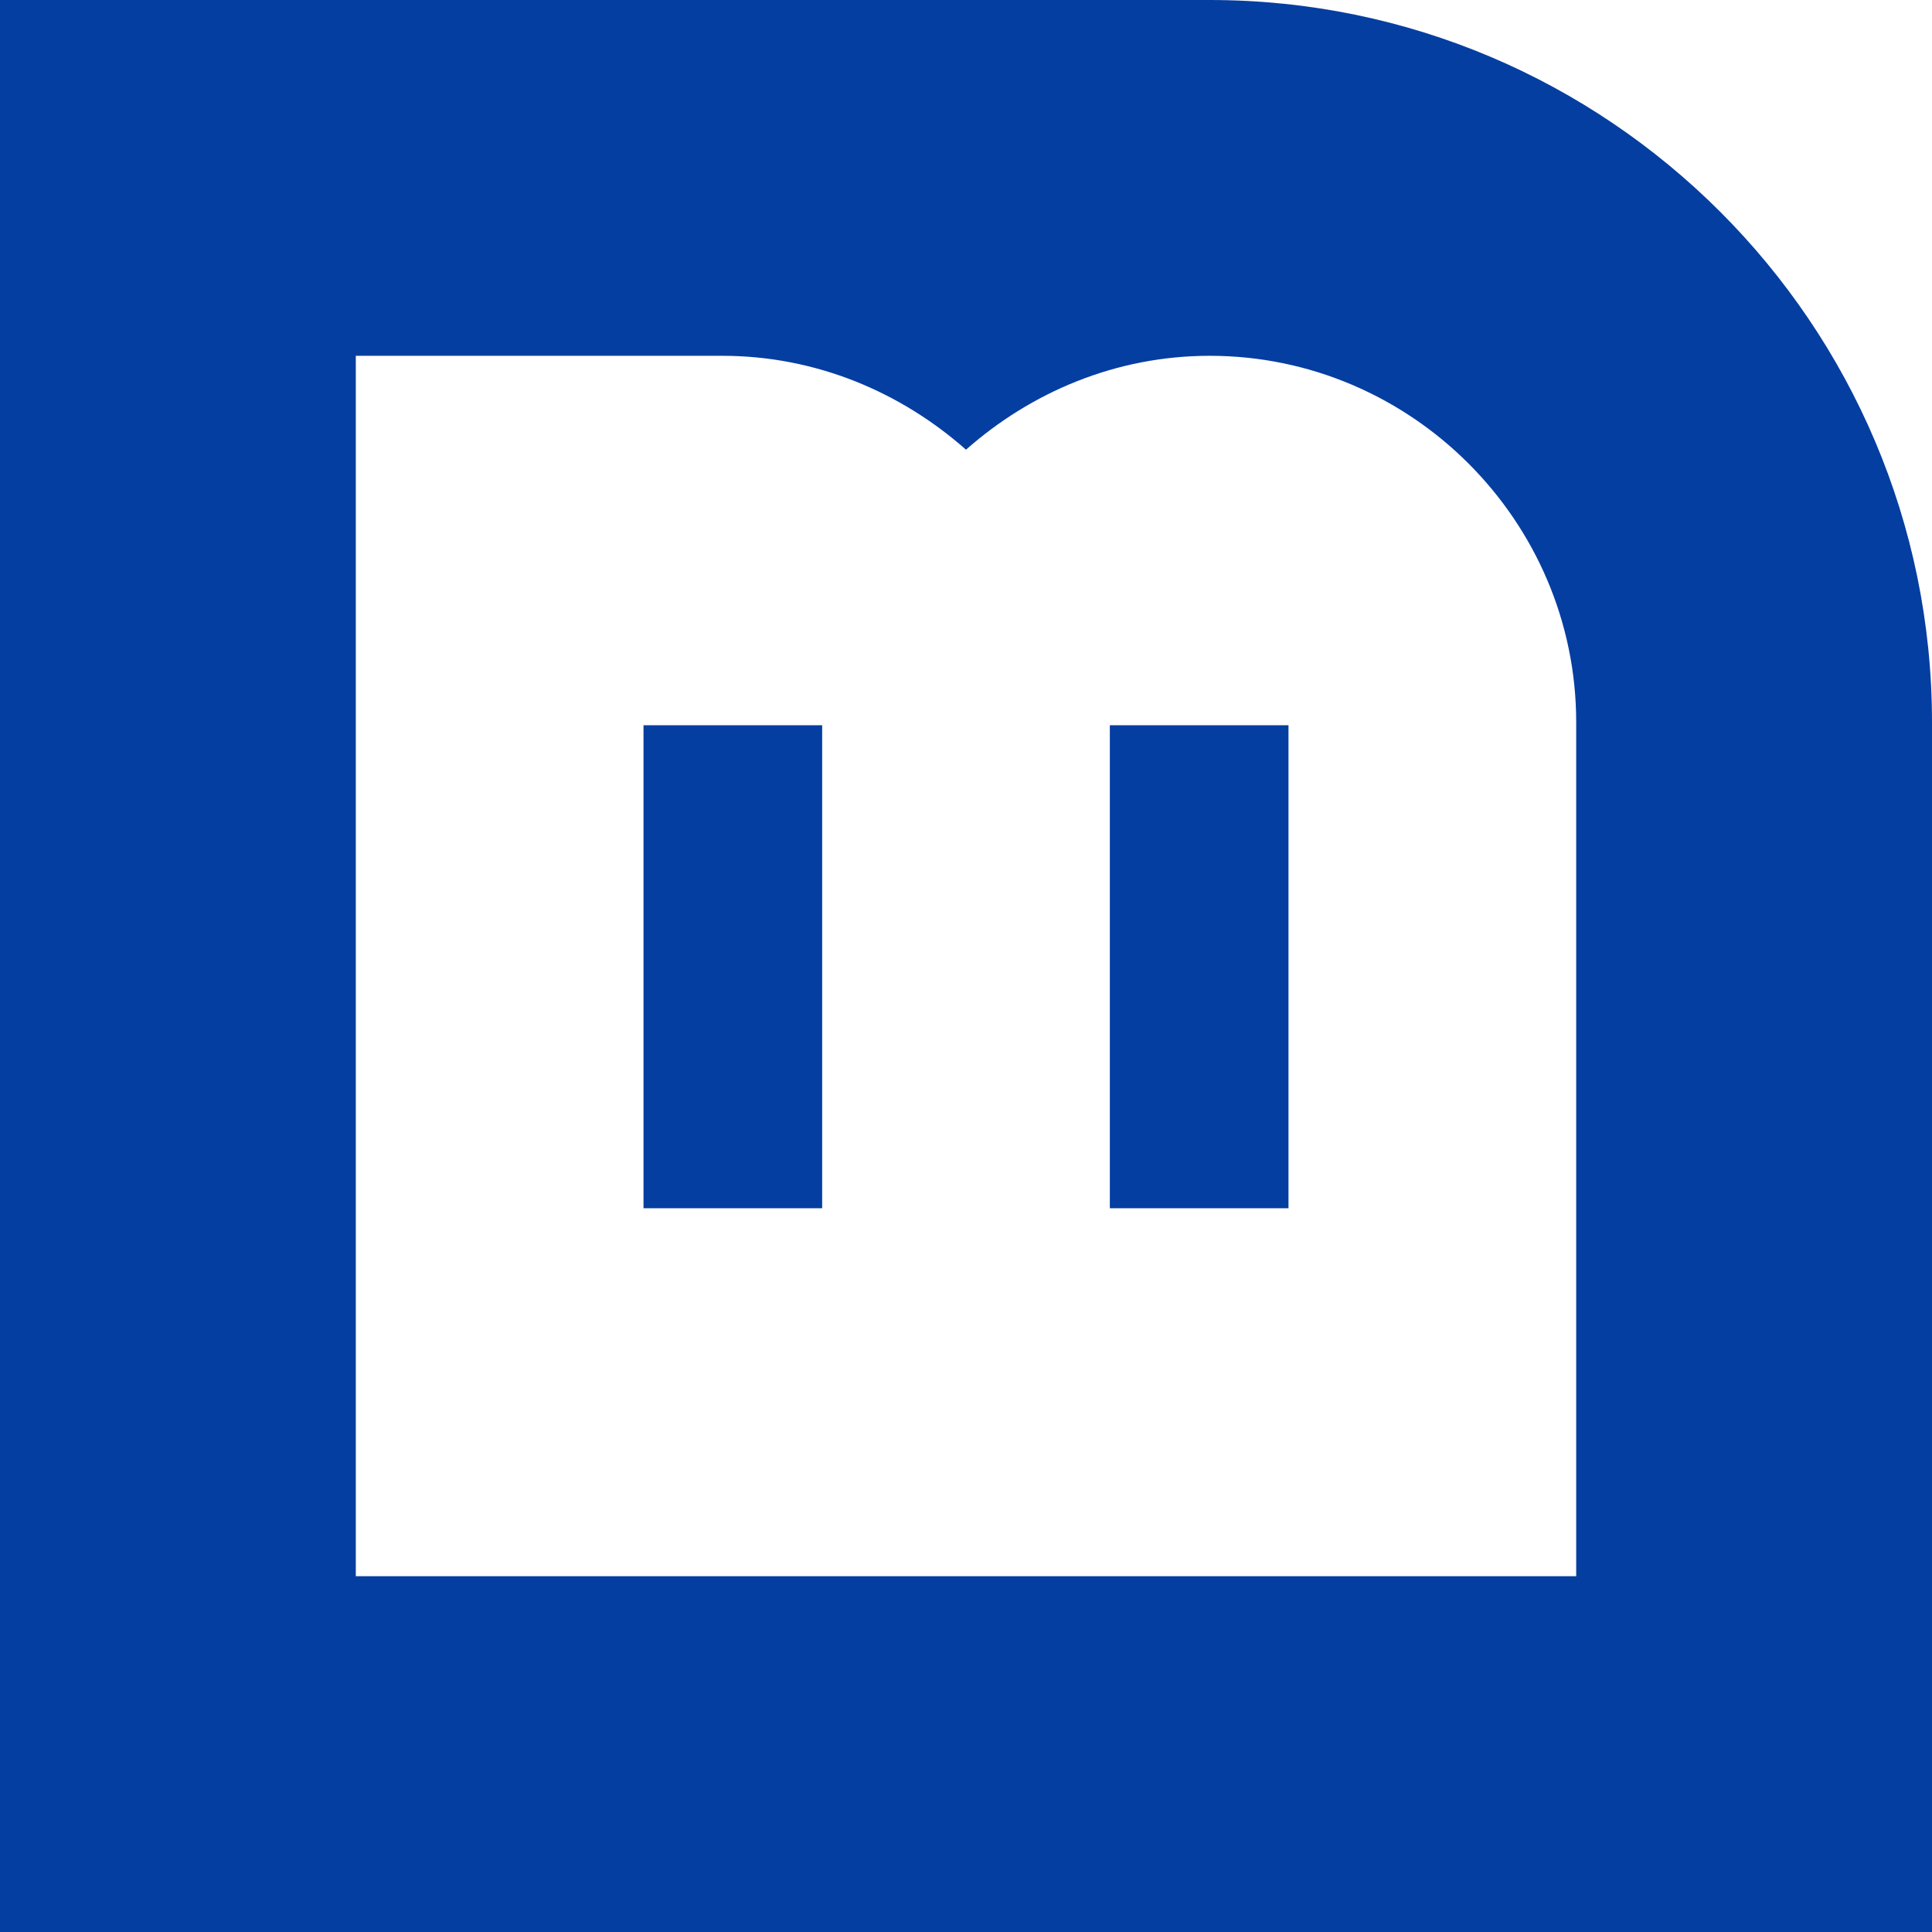 <svg xmlns="http://www.w3.org/2000/svg" width="1100px" height="1100px" version="1.1"  fill-rule="evenodd" clip-rule="evenodd" viewBox="0 0 538.76 538.76">
  <path fill="#053EA1" d="M0 538.76l0 -538.76 337.36 0c111.04,0 201.4,90.36 201.4,201.4l0 337.36 -538.76 0 0 0zm309.49 -336.51l0 134.69 49.82 0 0 -134.69 -49.82 0zm-130.04 0l0 134.69 49.82 0 0 -134.69 -49.82 0zm260.09 237.29l-340.32 0 0 -340.32 102.18 0c26.18,0 49.82,10.14 67.98,26.18 18.16,-16.04 41.8,-26.18 67.98,-26.18 56.15,0 102.18,46.03 102.18,102.18l0 238.14 0 0 0 0z"/>
</svg>
